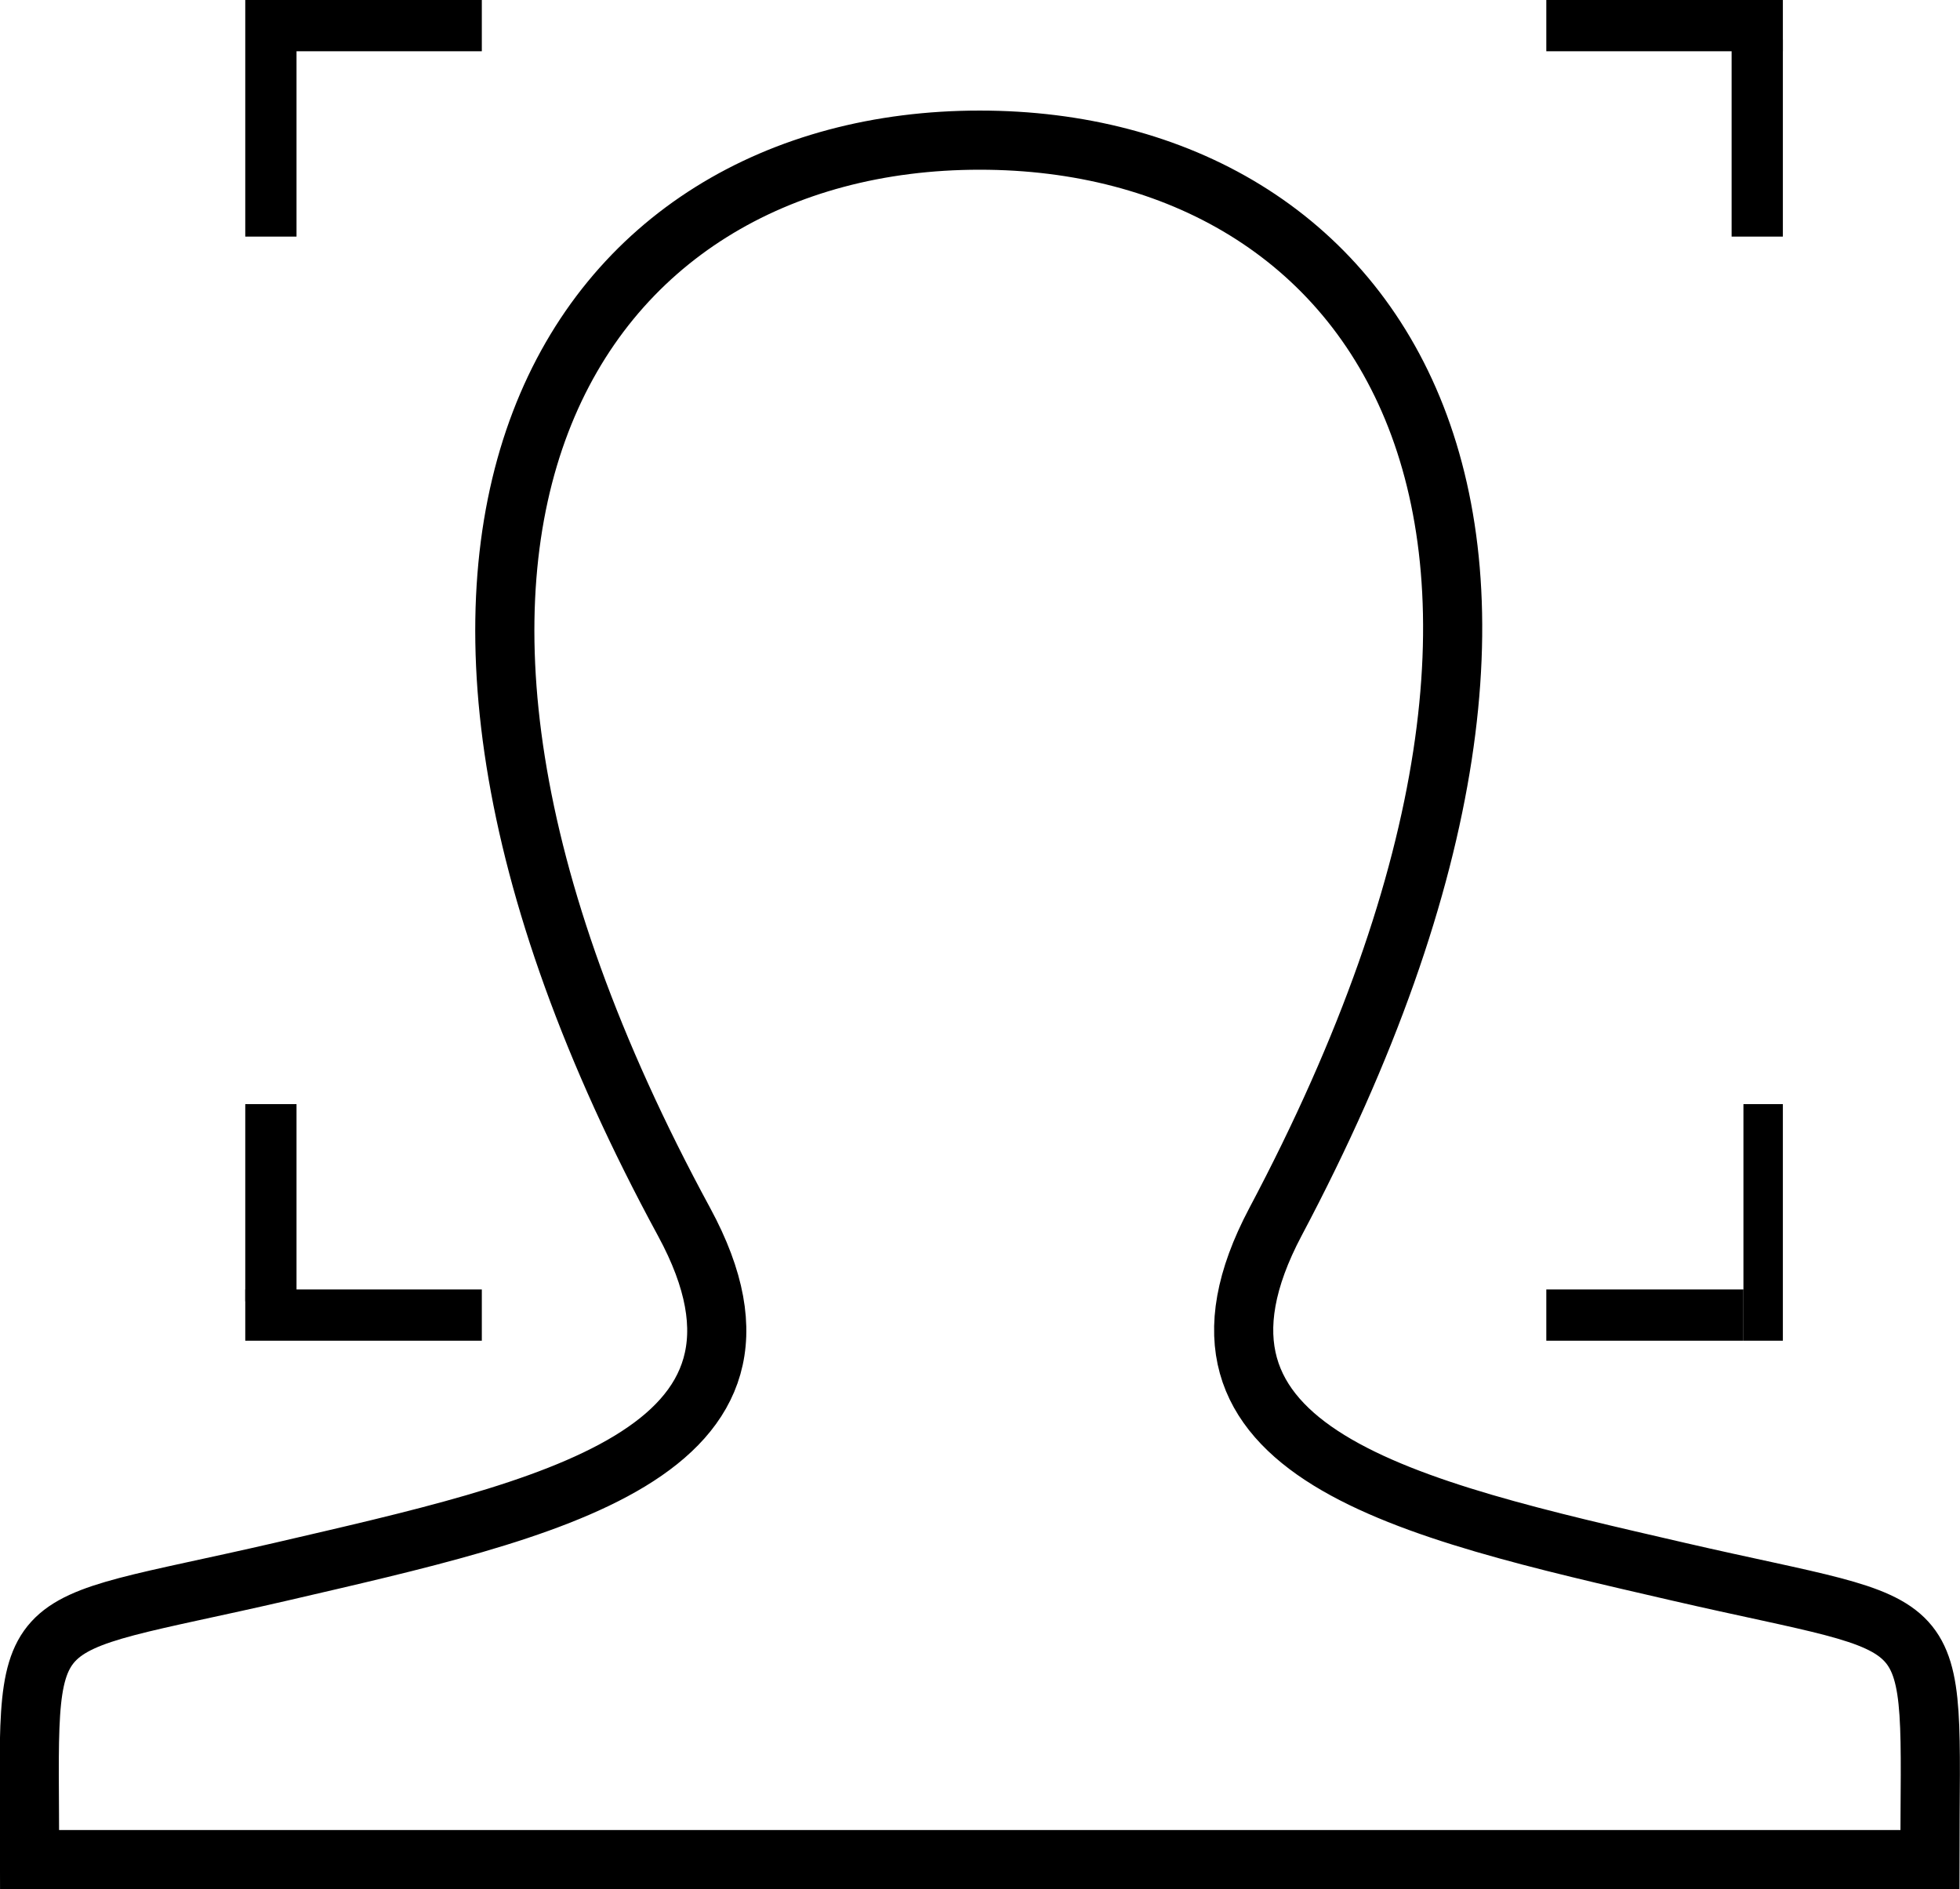 <svg xmlns="http://www.w3.org/2000/svg" width="49.714" height="47.909" viewBox="0 0 49.714 47.909">
  <g id="delivery-vendor" transform="translate(-2791.779 13041.971)">
    <g id="carer-authenticatication" transform="translate(2792.528 -13041.288)">
      <path id="Union_21" data-name="Union 21" d="M10089.83,13439.493c-6.908-1.595-13.34-2.99-10.227-8.872,9.481-17.874,2.515-27.433-7.5-27.433-10.209,0-17,9.925-7.5,27.433,3.209,5.914-3.466,7.3-10.227,8.872-6.905,1.594-6.373.694-6.373,7.3h48.2C10096.206,13440.188,10096.738,13441.087,10089.83,13439.493Z" transform="translate(-10048.001 -13400.317)" fill="none" stroke="#000" stroke-miterlimit="10" stroke-width="1.5"/>
    </g>
    <g id="Group_6229" data-name="Group 6229" transform="translate(12755 360.029)">
      <rect id="Rectangle_2466" data-name="Rectangle 2466" width="1.3" height="6" transform="translate(-9957 -13402)"/>
      <rect id="Rectangle_2467" data-name="Rectangle 2467" width="5" height="1.3" transform="translate(-9956 -13402)"/>
    </g>
    <g id="Group_6230" data-name="Group 6230" transform="translate(16200 -22964.971) rotate(-90)">
      <rect id="Rectangle_2466-2" data-name="Rectangle 2466" width="1.3" height="6" transform="translate(-9957 -13402)"/>
      <rect id="Rectangle_2467-2" data-name="Rectangle 2467" width="5" height="1.3" transform="translate(-9956 -13402)"/>
    </g>
    <g id="Group_6231" data-name="Group 6231" transform="translate(-10565 -3084.971) rotate(90)">
      <rect id="Rectangle_2466-3" data-name="Rectangle 2466" width="1.3" height="6" transform="translate(-9957 -13402)"/>
      <rect id="Rectangle_2467-3" data-name="Rectangle 2467" width="5" height="1.3" transform="translate(-9956 -13402)"/>
    </g>
    <g id="Group_6232" data-name="Group 6232" transform="translate(-7120 -26409.971) rotate(180)">
      <rect id="Rectangle_2466-4" data-name="Rectangle 2466" width="1" height="6" transform="translate(-9957 -13402)"/>
      <rect id="Rectangle_2467-4" data-name="Rectangle 2467" width="5" height="1.3" transform="translate(-9956 -13402)"/>
    </g>
  </g>
</svg>
